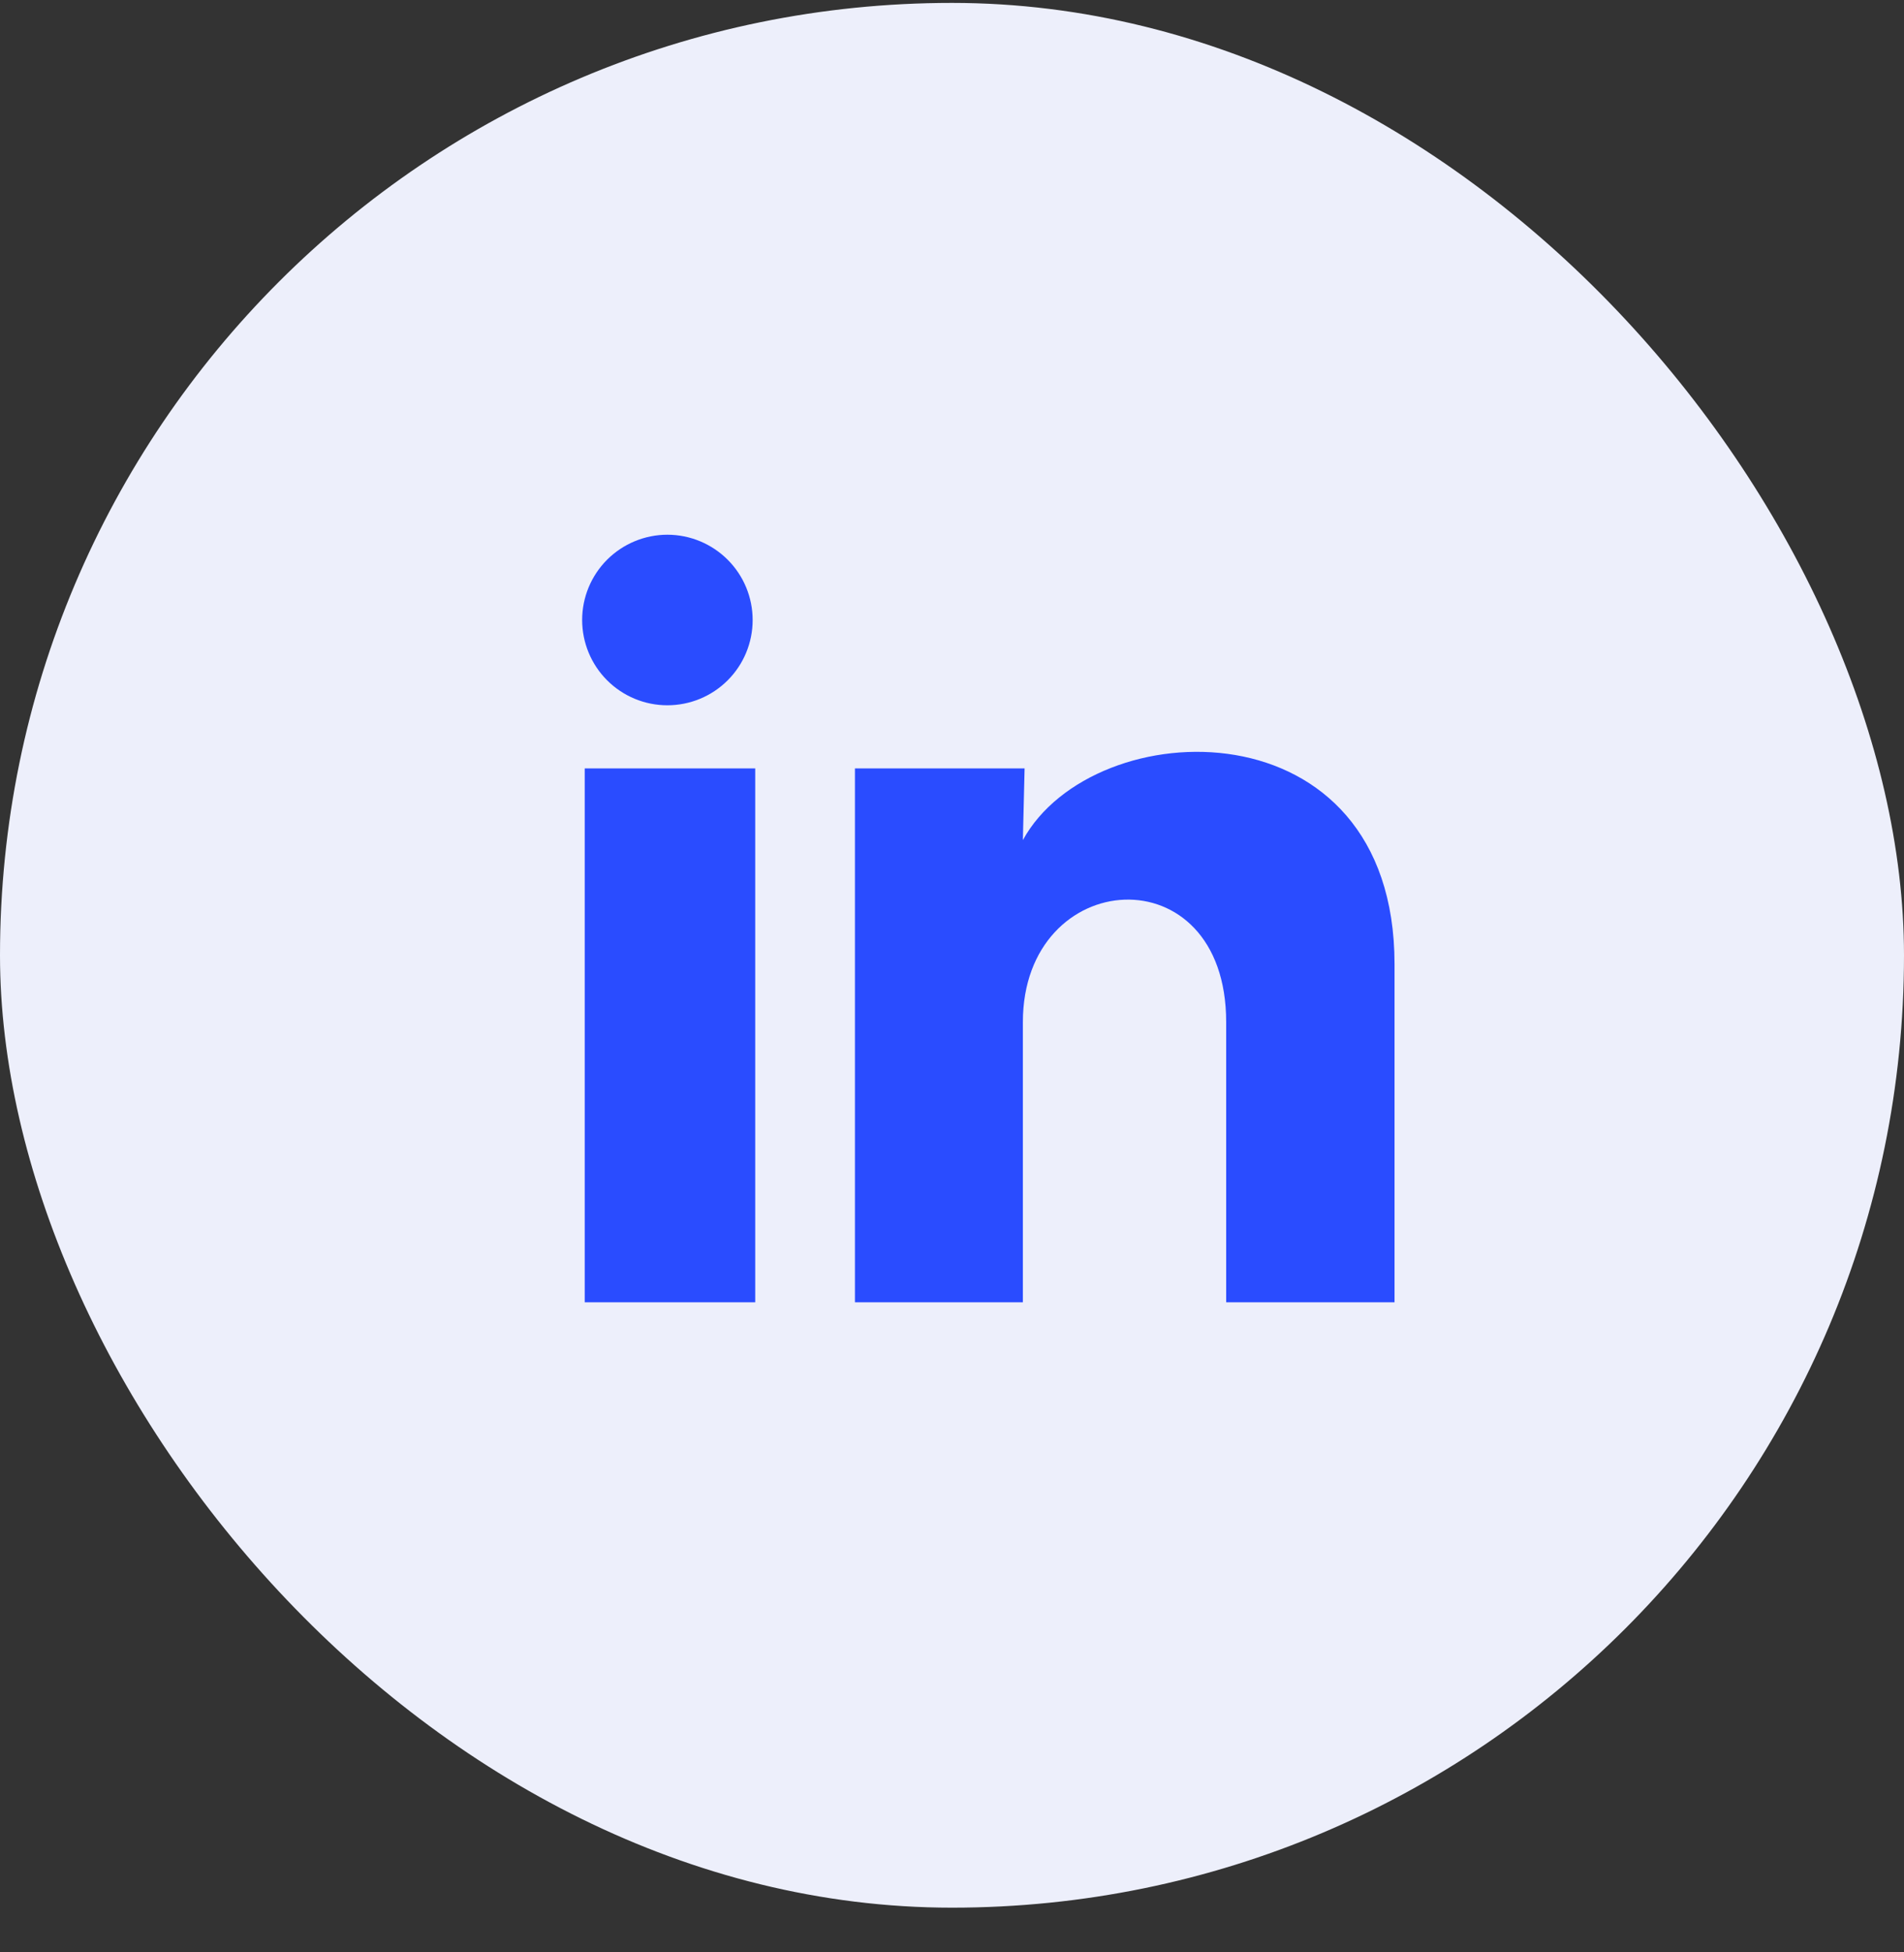<svg width="40" height="41" viewBox="0 0 40 41" fill="none" xmlns="http://www.w3.org/2000/svg">
<rect x="0" y="0" width="40" height="41" fill="#333333" stroke="none"/>
<rect y="0.061" width="40" height="40" rx="20" fill="#EDEFFB"/>
<g clip-path="url(#clip0_116_5034)">
<g clip-path="url(#clip1_116_5034)">
<g clip-path="url(#clip2_116_5034)">
<path d="M15.812 13.021C15.812 13.496 15.623 13.952 15.287 14.287C14.951 14.623 14.495 14.811 14.02 14.811C13.545 14.811 13.09 14.622 12.754 14.286C12.418 13.95 12.23 13.494 12.23 13.019C12.23 12.544 12.419 12.089 12.755 11.753C13.091 11.418 13.547 11.229 14.022 11.229C14.497 11.23 14.952 11.419 15.288 11.755C15.624 12.091 15.812 12.546 15.812 13.021ZM15.866 16.137H12.284V27.348H15.866V16.137ZM21.525 16.137H17.961V27.348H21.489V21.465C21.489 18.188 25.76 17.883 25.76 21.465V27.348H29.297V20.247C29.297 14.723 22.975 14.928 21.489 17.642L21.525 16.137Z" fill="#2A4CFF"/>
</g>
</g>
</g>
<defs>
<clipPath id="clip0_116_5034">
<rect width="17.5" height="16.579" fill="white" transform="translate(12 11)"/>
</clipPath>
<clipPath id="clip1_116_5034">
<rect width="17.5" height="16.579" fill="white" transform="translate(12 11)"/>
</clipPath>
<clipPath id="clip2_116_5034">
<rect width="17.5" height="16.579" fill="white" transform="translate(12 11)"/>
</clipPath>
</defs>
</svg>
